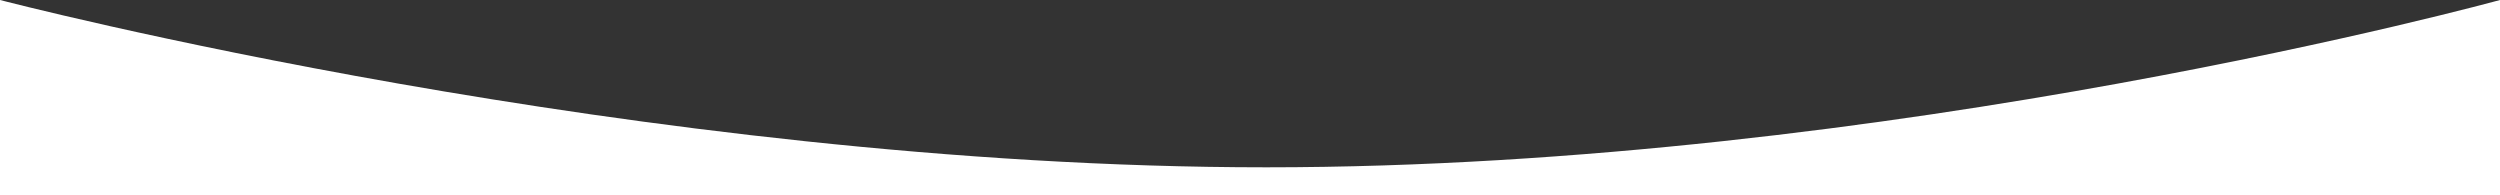 <?xml version="1.0" encoding="utf-8"?>
<svg width="1920px" height="150px" viewbox="0 0 1920 150" version="1.1" xmlns:xlink="http://www.w3.org/1999/xlink" xmlns="http://www.w3.org/2000/svg">
  <rect width="100%" height="100%" fill="#333333" stroke="none"/>
  <path d="M0 0C0 0 492.5 128.5 972.5 128.5C1452.5 128.5 1920 0 1920 0L1920 150L0 150L0 0L0 0Z" id="Rectangle" fill="#FFFFFF" fill-rule="evenodd" stroke="none" />
</svg>